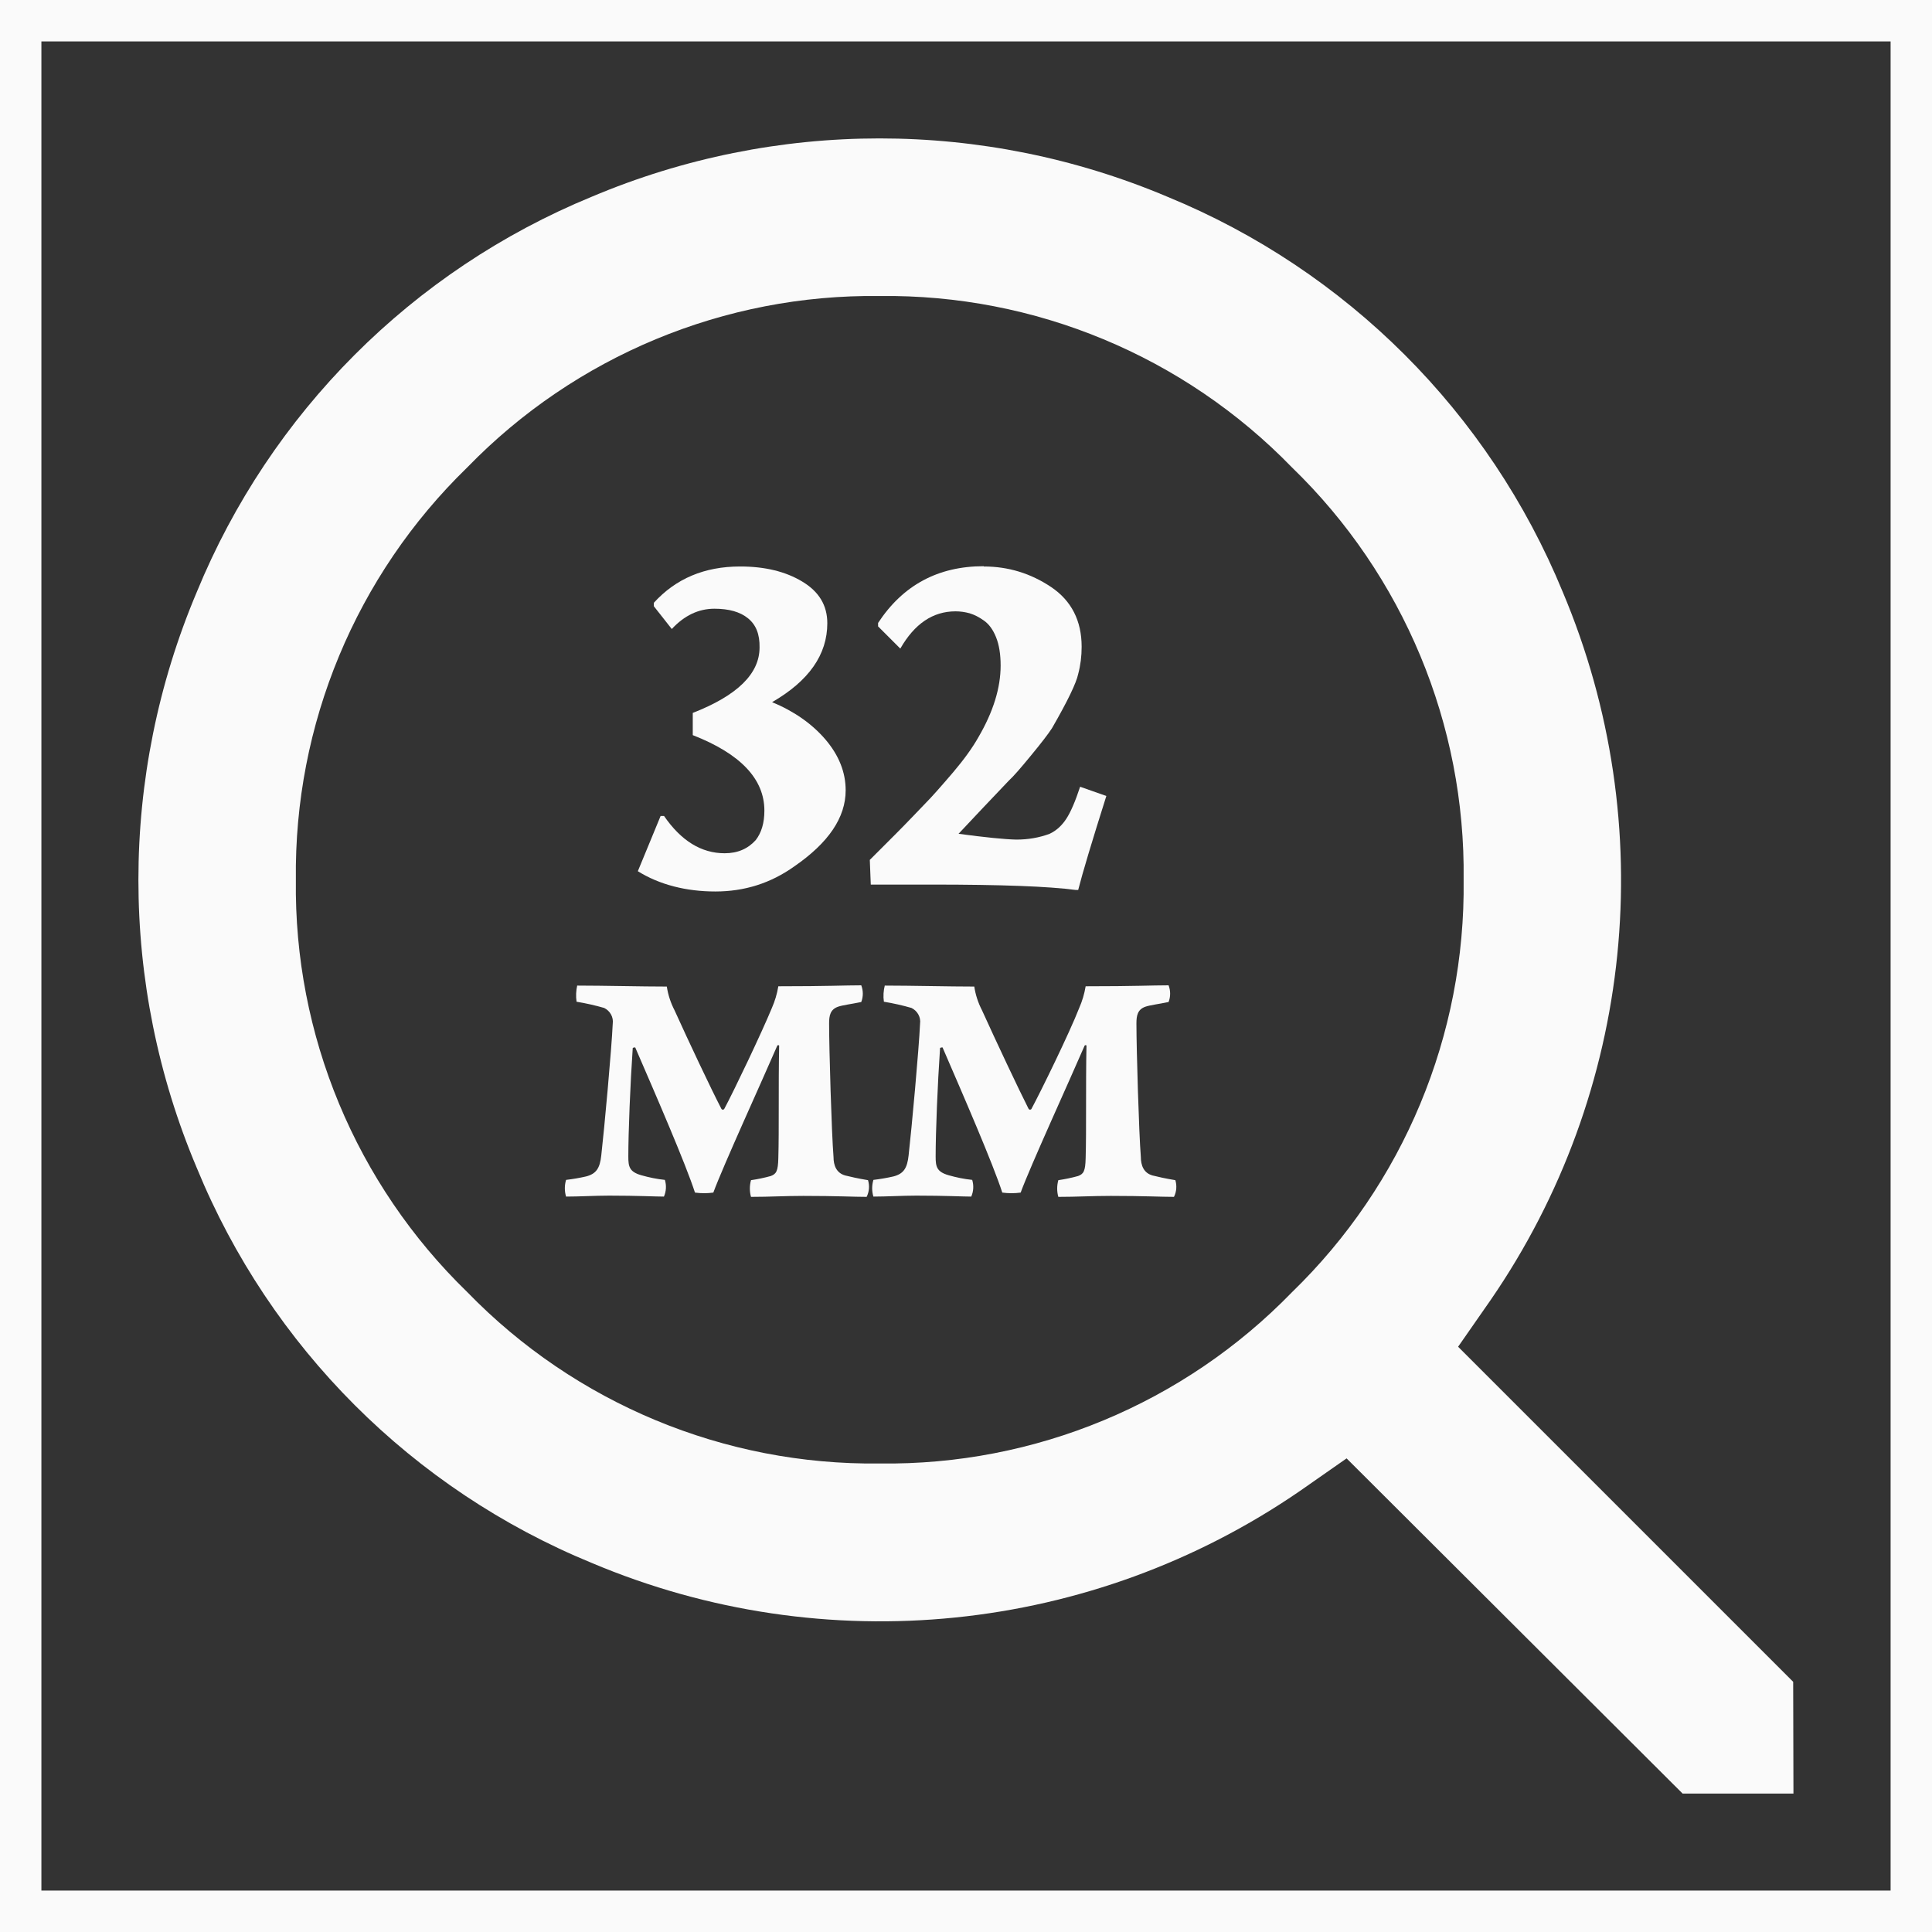 <?xml version="1.0" encoding="UTF-8"?> <svg xmlns="http://www.w3.org/2000/svg" id="uuid-5f2183fd-f1d6-41b0-bfd0-ab4b0134e07a" width="140" height="140" viewBox="0 0 140 140"><rect x="0" y="0" width="140" height="140" fill="#333333" stroke="none"/><g id="uuid-0b63d541-5fc9-46fd-9f98-79be5da644f7"><path d="m137,3v134H3V3h134m3-3H0v140h140V0h0Z" style="fill:#fafafa;"></path><path d="m129.95,121.88l-24.29-24.29,2.36-3.39c10.38-15.09,12.34-34.43,5.22-51.31-5.34-12.99-15.66-23.3-28.64-28.63-13.34-5.64-28.39-5.64-41.73,0-12.98,5.34-23.28,15.66-28.61,28.64-5.64,13.34-5.64,28.39,0,41.73,5.33,12.99,15.64,23.3,28.63,28.63,16.87,7.12,36.21,5.16,51.31-5.22l3.38-2.36,24.35,24.29h8.03l-.02-8.1Zm-36.33-28.24c-7.83,8.07-18.64,12.56-29.88,12.41-11.24.14-22.05-4.35-29.88-12.42-8.07-7.83-12.57-18.63-12.42-29.88-.14-11.24,4.35-22.05,12.42-29.88,7.83-8.07,18.64-12.56,29.88-12.42,11.24-.14,22.05,4.35,29.88,12.42,8.08,7.82,12.58,18.63,12.44,29.88.14,11.25-4.36,22.06-12.44,29.89Z" style="fill:#fafafa;"></path><path d="m41.83,71.42c1.92,0,4.64.07,6.49.07.09.6.28,1.18.56,1.72,1.01,2.23,2.66,5.73,3.4,7.15.04.06.13.07.18.02,0,0,.02-.01.02-.02.7-1.3,2.73-5.56,3.45-7.31.22-.5.38-1.03.47-1.58,3.65,0,4.76-.07,6.01-.07.15.39.15.82,0,1.21-.72.15-1.33.22-1.68.34-.57.2-.65.65-.65,1.21,0,1.85.18,7.96.32,9.68,0,.6.2,1.16.85,1.34.35.09.93.22,1.65.34.12.4.09.83-.1,1.21-.93,0-2.15-.07-4.58-.07-1.4,0-2.42.07-3.8.07-.11-.39-.11-.81,0-1.21.48-.07.96-.17,1.43-.3.4-.15.53-.35.55-1.3.06-2.03,0-5.21.06-8.16-.04-.03-.09-.03-.13,0-1.1,2.55-3.93,8.73-4.64,10.66-.44.06-.89.06-1.33,0-.68-2.1-2.78-6.94-4.33-10.52,0,0-.15,0-.18.05-.18,2.61-.32,6.11-.32,7.86,0,.72.07,1.1.93,1.35.56.16,1.14.28,1.72.34.12.4.1.83-.07,1.21-.6,0-1.9-.07-3.98-.07-1,0-2.16.07-3.11.07-.12-.39-.12-.81,0-1.21.49-.06.97-.14,1.45-.25.73-.19,1-.59,1.1-1.52.22-1.93.75-7.73.83-9.54.07-.48-.19-.94-.62-1.15-.66-.19-1.33-.34-2-.45-.06-.4-.04-.8.05-1.2Z" style="fill:#fafafa;"></path><path d="m64.11,71.42c1.92,0,4.64.07,6.49.07.09.6.28,1.18.56,1.72,1.01,2.23,2.66,5.73,3.38,7.15.04.05.11.07.17.03.01,0,.02-.02.03-.03.7-1.3,2.78-5.56,3.46-7.31.22-.5.38-1.03.47-1.58,3.65,0,4.76-.07,6.01-.07.15.39.15.82,0,1.21-.72.15-1.33.22-1.68.34-.57.2-.65.65-.65,1.21,0,1.85.18,7.96.32,9.68,0,.6.2,1.16.85,1.34.35.09.93.22,1.65.34.12.4.09.83-.1,1.21-.93,0-2.15-.07-4.58-.07-1.4,0-2.43.07-3.8.07-.11-.39-.11-.81,0-1.21.48-.07.96-.17,1.43-.3.4-.15.53-.35.55-1.3.06-2.03,0-5.21.06-8.16-.04-.03-.09-.03-.13,0-1.1,2.55-3.93,8.73-4.64,10.66-.44.06-.89.06-1.33,0-.68-2.1-2.78-6.94-4.33-10.52,0,0-.15,0-.18.05-.18,2.61-.32,6.11-.32,7.86,0,.72.07,1.1.93,1.35.56.16,1.14.28,1.72.34.12.4.1.83-.07,1.21-.6,0-1.85-.07-3.98-.07-1,0-2.16.07-3.11.07-.12-.39-.12-.81,0-1.21.49-.06.97-.14,1.45-.25.73-.19,1-.59,1.1-1.52.22-1.93.75-7.73.83-9.54.07-.48-.19-.94-.62-1.15-.66-.19-1.33-.34-2-.45-.06-.4-.03-.81.07-1.2Z" style="fill:#fafafa;"></path><path d="m53.64,41.05c1.78,0,3.28.36,4.49,1.09,1.22.73,1.82,1.73,1.82,3.02,0,2.27-1.33,4.18-4,5.72,1.59.66,2.88,1.56,3.86,2.7.98,1.15,1.47,2.38,1.47,3.69,0,1.97-1.24,3.8-3.72,5.51-1.71,1.22-3.61,1.82-5.72,1.82s-4.05-.49-5.62-1.47l1.65-4h.25c1.24,1.8,2.7,2.7,4.39,2.7.94,0,1.68-.32,2.25-.95.42-.54.63-1.25.63-2.14,0-2.29-1.73-4.12-5.19-5.47v-1.61c3.23-1.26,4.84-2.84,4.84-4.74.02-.94-.25-1.64-.83-2.11-.57-.47-1.39-.7-2.44-.7-1.15,0-2.18.49-3.09,1.47l-1.3-1.65v-.25c1.59-1.75,3.67-2.63,6.25-2.63Z" style="fill:#fafafa;"></path><path d="m71.29,41.05c1.78,0,3.4.5,4.88,1.49,1.47.99,2.21,2.44,2.21,4.33,0,.68-.08,1.33-.25,1.97-.14.66-.77,1.97-1.9,3.93-.26.4-.77,1.07-1.54,2-.73.89-1.25,1.49-1.58,1.79l-1.9,2-1.75,1.86c1.94.26,3.33.4,4.18.42.87,0,1.67-.14,2.42-.42.49-.23.89-.6,1.21-1.09.32-.49.65-1.26,1-2.32l1.9.67c-1.05,3.32-1.73,5.59-2.04,6.81h-.18c-1.94-.26-5.41-.39-10.39-.39h-4.46l-.07-1.79,1.9-1.9c.35-.35.77-.78,1.25-1.28.48-.5.79-.83.93-.97.37-.37,1.03-1.11,1.97-2.21.77-.91,1.38-1.75,1.82-2.53,1.08-1.85,1.61-3.58,1.61-5.19,0-.82-.11-1.5-.33-2.05-.22-.55-.51-.95-.88-1.21-.36-.26-.71-.43-1.04-.53-.33-.09-.67-.14-1.02-.14-1.64,0-2.97.9-4,2.7l-1.61-1.61v-.25c1.8-2.74,4.35-4.11,7.65-4.11Z" style="fill:#fafafa;"></path></g></svg> 